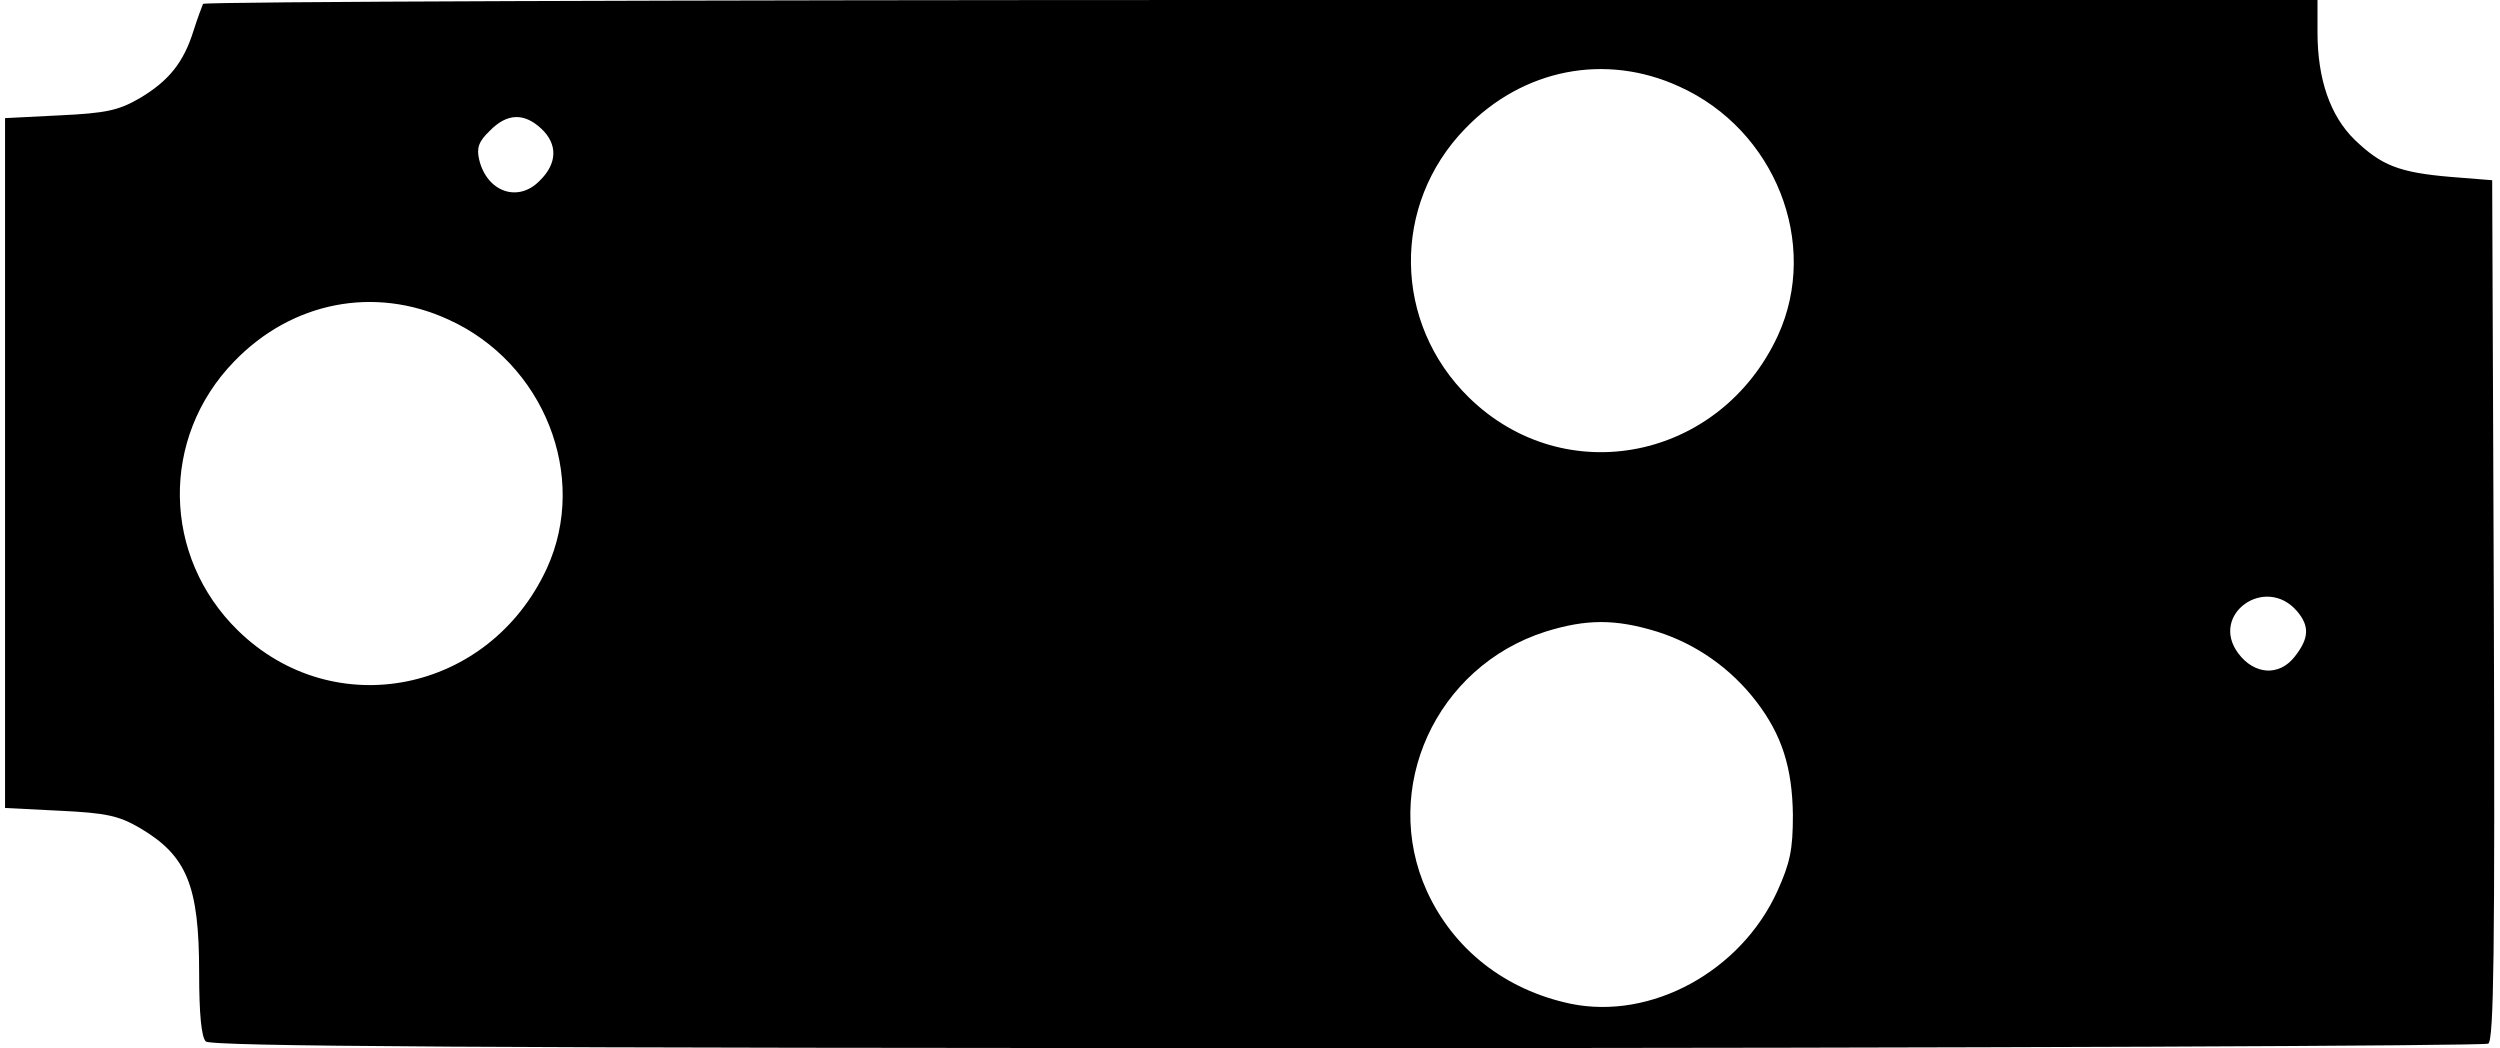 <?xml version="1.0" encoding="UTF-8" standalone="yes"?>
<svg version="1.0" xmlns="http://www.w3.org/2000/svg" width="11.874cm" height="4.978cm" viewBox="0 0 449 189" preserveAspectRatio="xMidYMid meet">
  <g transform="translate(0,189) scale(0.1,-0.1)" fill="#000000" stroke="none">
    <path d="M357 1883 c-2 -5 -10 -26 -17 -48 -18 -58 -45 -91 -97 -122 -38 -22
-60 -27 -144 -31 l-99 -5 0 -622 0 -622 99 -5 c84 -4 106 -9 144 -31 85 -50
107 -104 107 -261 0 -74 4 -116 12 -124 9 -9 480 -12 2058 -12 1125 0 2051 4
2058 8 10 7 12 170 10 783 l-3 774 -75 6 c-94 8 -125 21 -173 67 -44 43 -67
109 -67 194 l0 58 -1904 0 c-1048 0 -1907 -3 -1909 -7z m2662 -149 c173 -78
254 -283 178 -449 -104 -225 -384 -281 -557 -112 -137 134 -140 348 -7 485
104 108 253 137 386 76z m-2052 -76 c30 -28 29 -63 -3 -94 -39 -40 -95 -20
-109 38 -5 21 -1 33 19 52 31 32 62 33 93 4z m-168 -344 c173 -78 254 -283
178 -449 -104 -225 -384 -281 -557 -112 -137 134 -140 348 -7 485 104 108 253
137 386 76z m3334 -526 c23 -27 22 -49 -4 -82 -28 -36 -73 -33 -102 6 -52 70
49 142 106 76z m-1154 -37 c70 -22 133 -66 179 -126 46 -60 65 -119 66 -205 0
-62 -5 -86 -28 -137 -66 -145 -228 -233 -373 -203 -118 25 -211 98 -259 203
-84 185 16 405 214 468 74 23 126 23 201 0z"/>
  </g>
</svg>